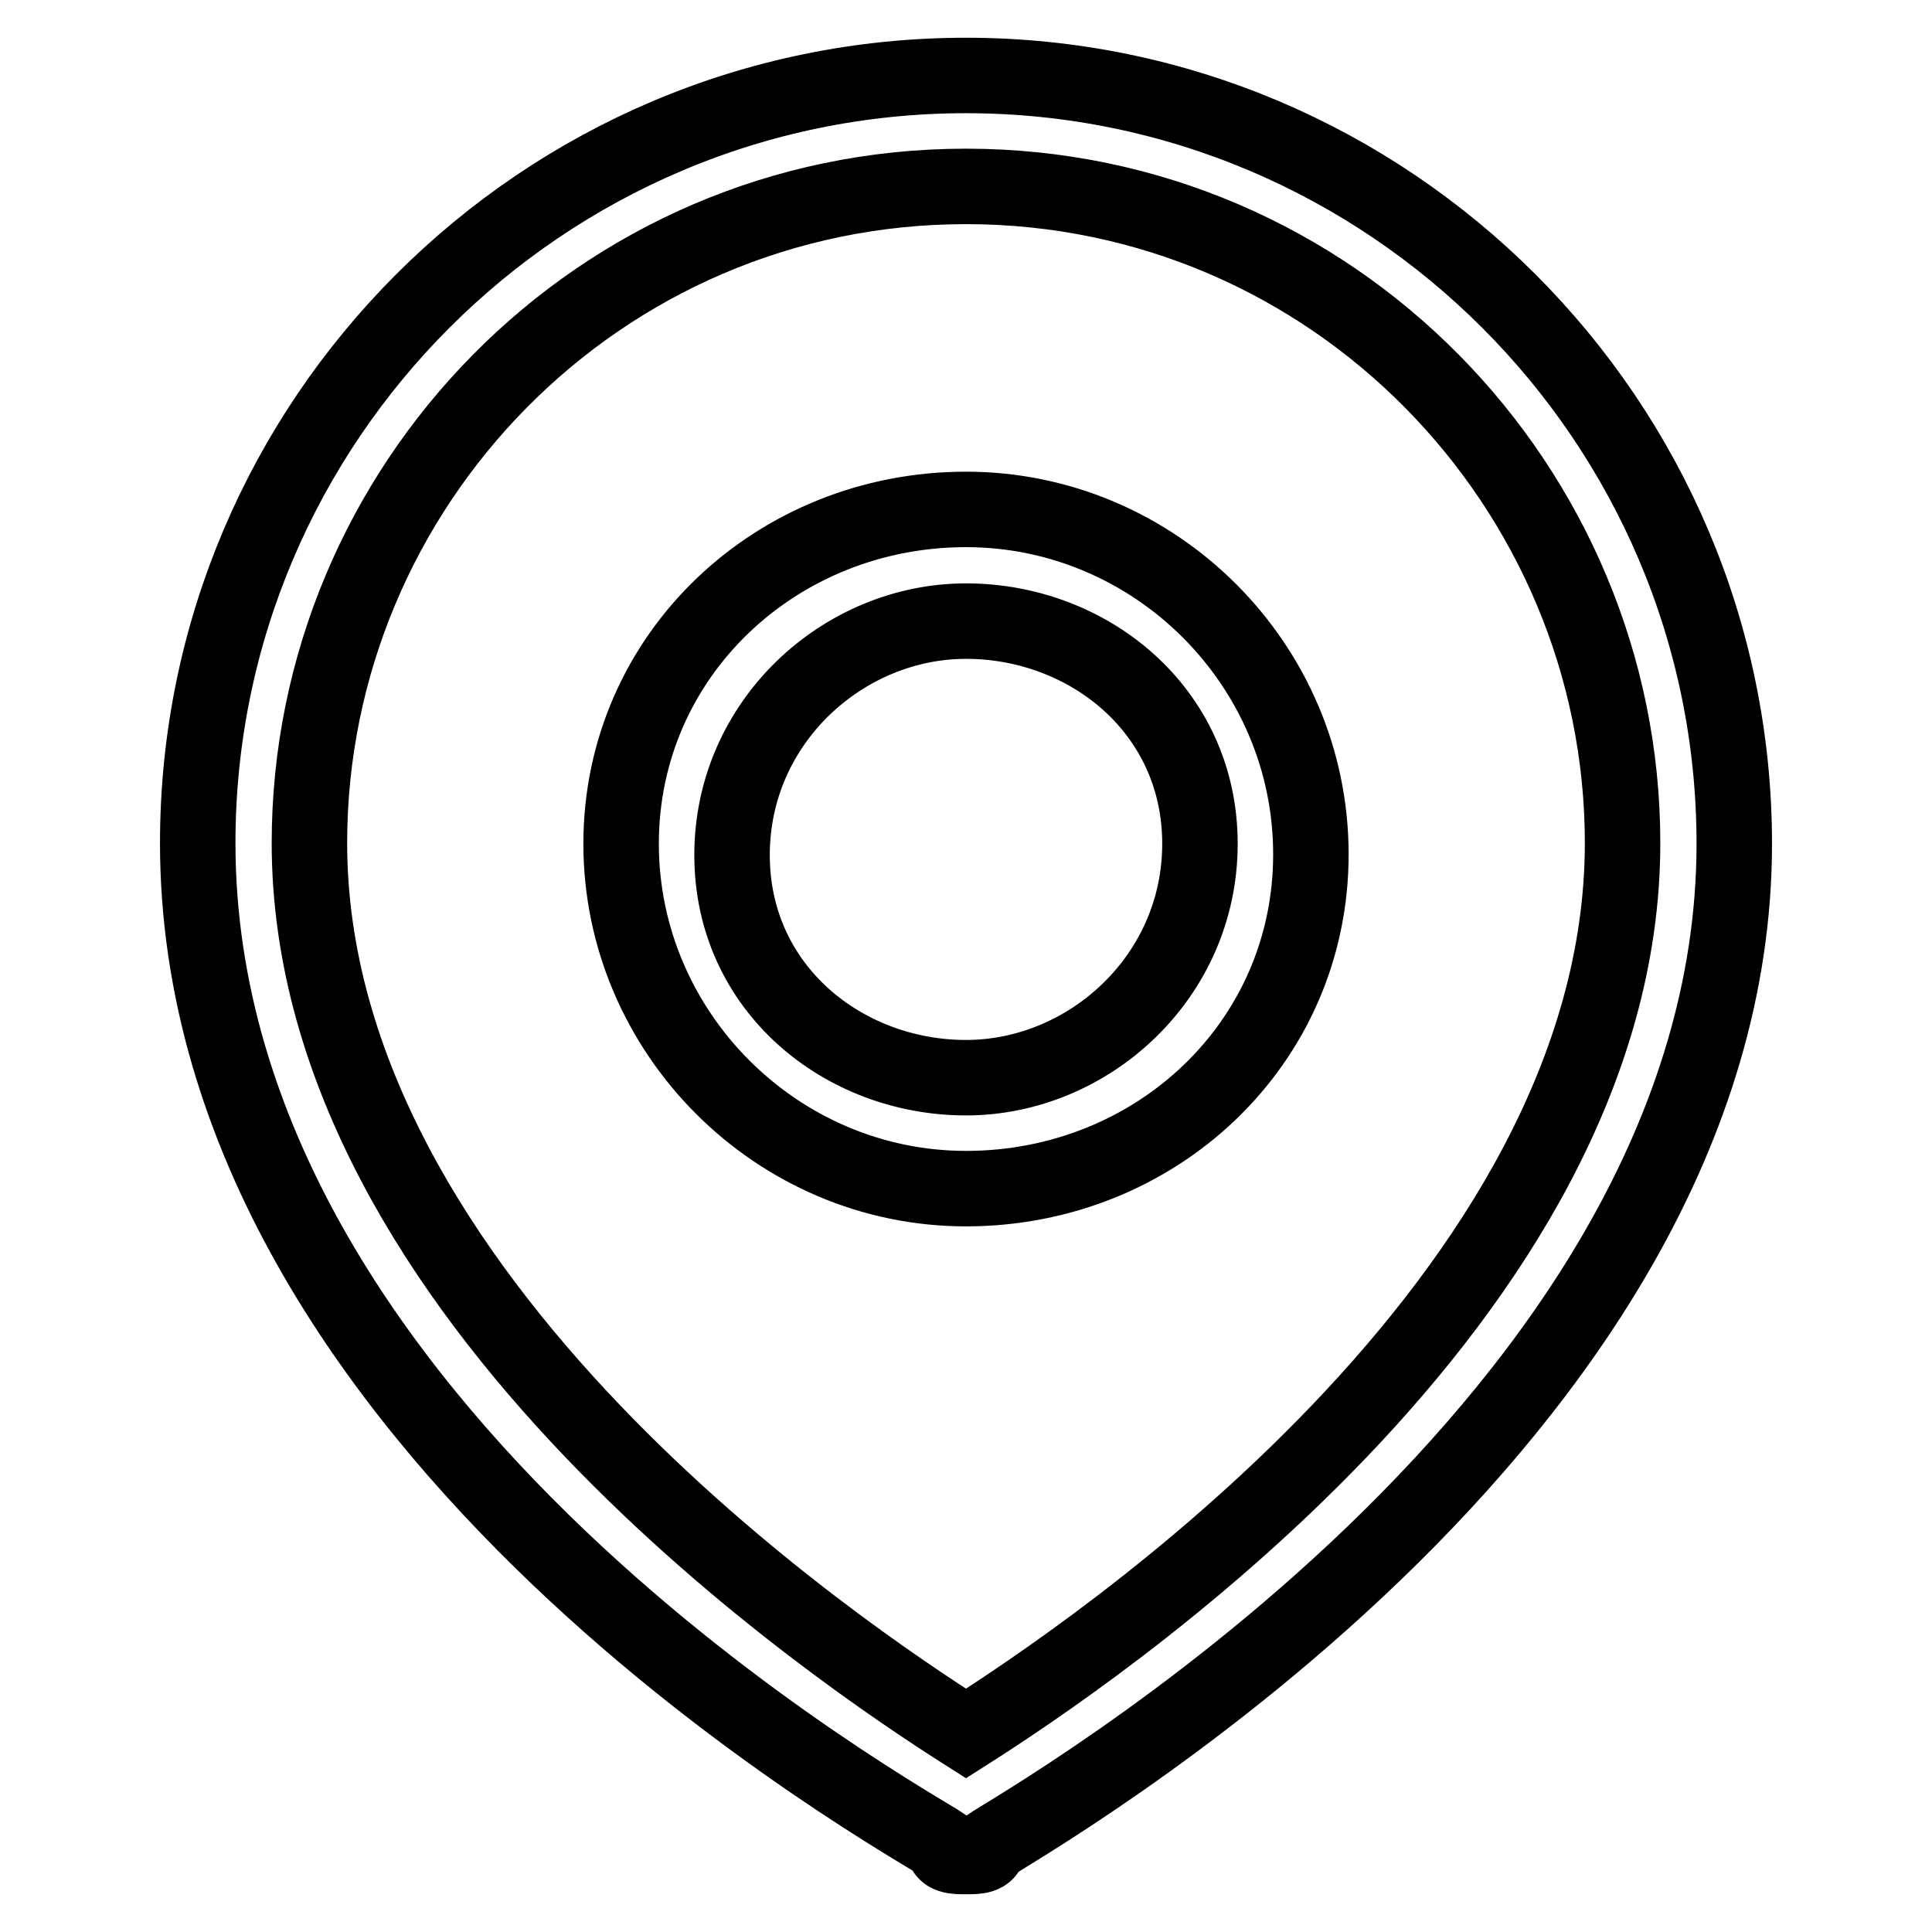 <?xml version="1.0" encoding="utf-8"?>
<!-- Svg Vector Icons : http://www.onlinewebfonts.com/icon -->
<!DOCTYPE svg PUBLIC "-//W3C//DTD SVG 1.1//EN" "http://www.w3.org/Graphics/SVG/1.1/DTD/svg11.dtd">
<svg version="1.1" xmlns="http://www.w3.org/2000/svg" xmlns:xlink="http://www.w3.org/1999/xlink" x="0px" y="0px" viewBox="0 0 256 256" enable-background="new 0 0 256 256" xml:space="preserve">
<g> <path stroke-width="10" fill-opacity="0" stroke="#000000"  d="M128,246c-1.5,0-3,0-3-1.5c-4.4-3-98.8-54.6-98.8-132.8C26.2,55.7,71.9,10,128,10 c56,0,101.8,45.7,101.8,101.8c0,76.7-94.4,129.8-98.8,132.8C130.9,246,129.5,246,128,246z M128,24.7c-48.7,0-87,39.8-87,87 c0,60.5,70.8,107.7,87,118c16.2-10.3,87-57.5,87-118C215,64.6,176.7,24.7,128,24.7z M128,157.5c-25.1,0-45.7-20.7-45.7-45.7 s20.6-44.3,45.7-44.3c25.1,0,45.7,20.6,45.7,45.7S153.1,157.5,128,157.5z M128,82.3c-16.2,0-31,13.3-31,31s14.8,29.5,31,29.5 s31-13.3,31-31S144.2,82.3,128,82.3z"/></g>
</svg>